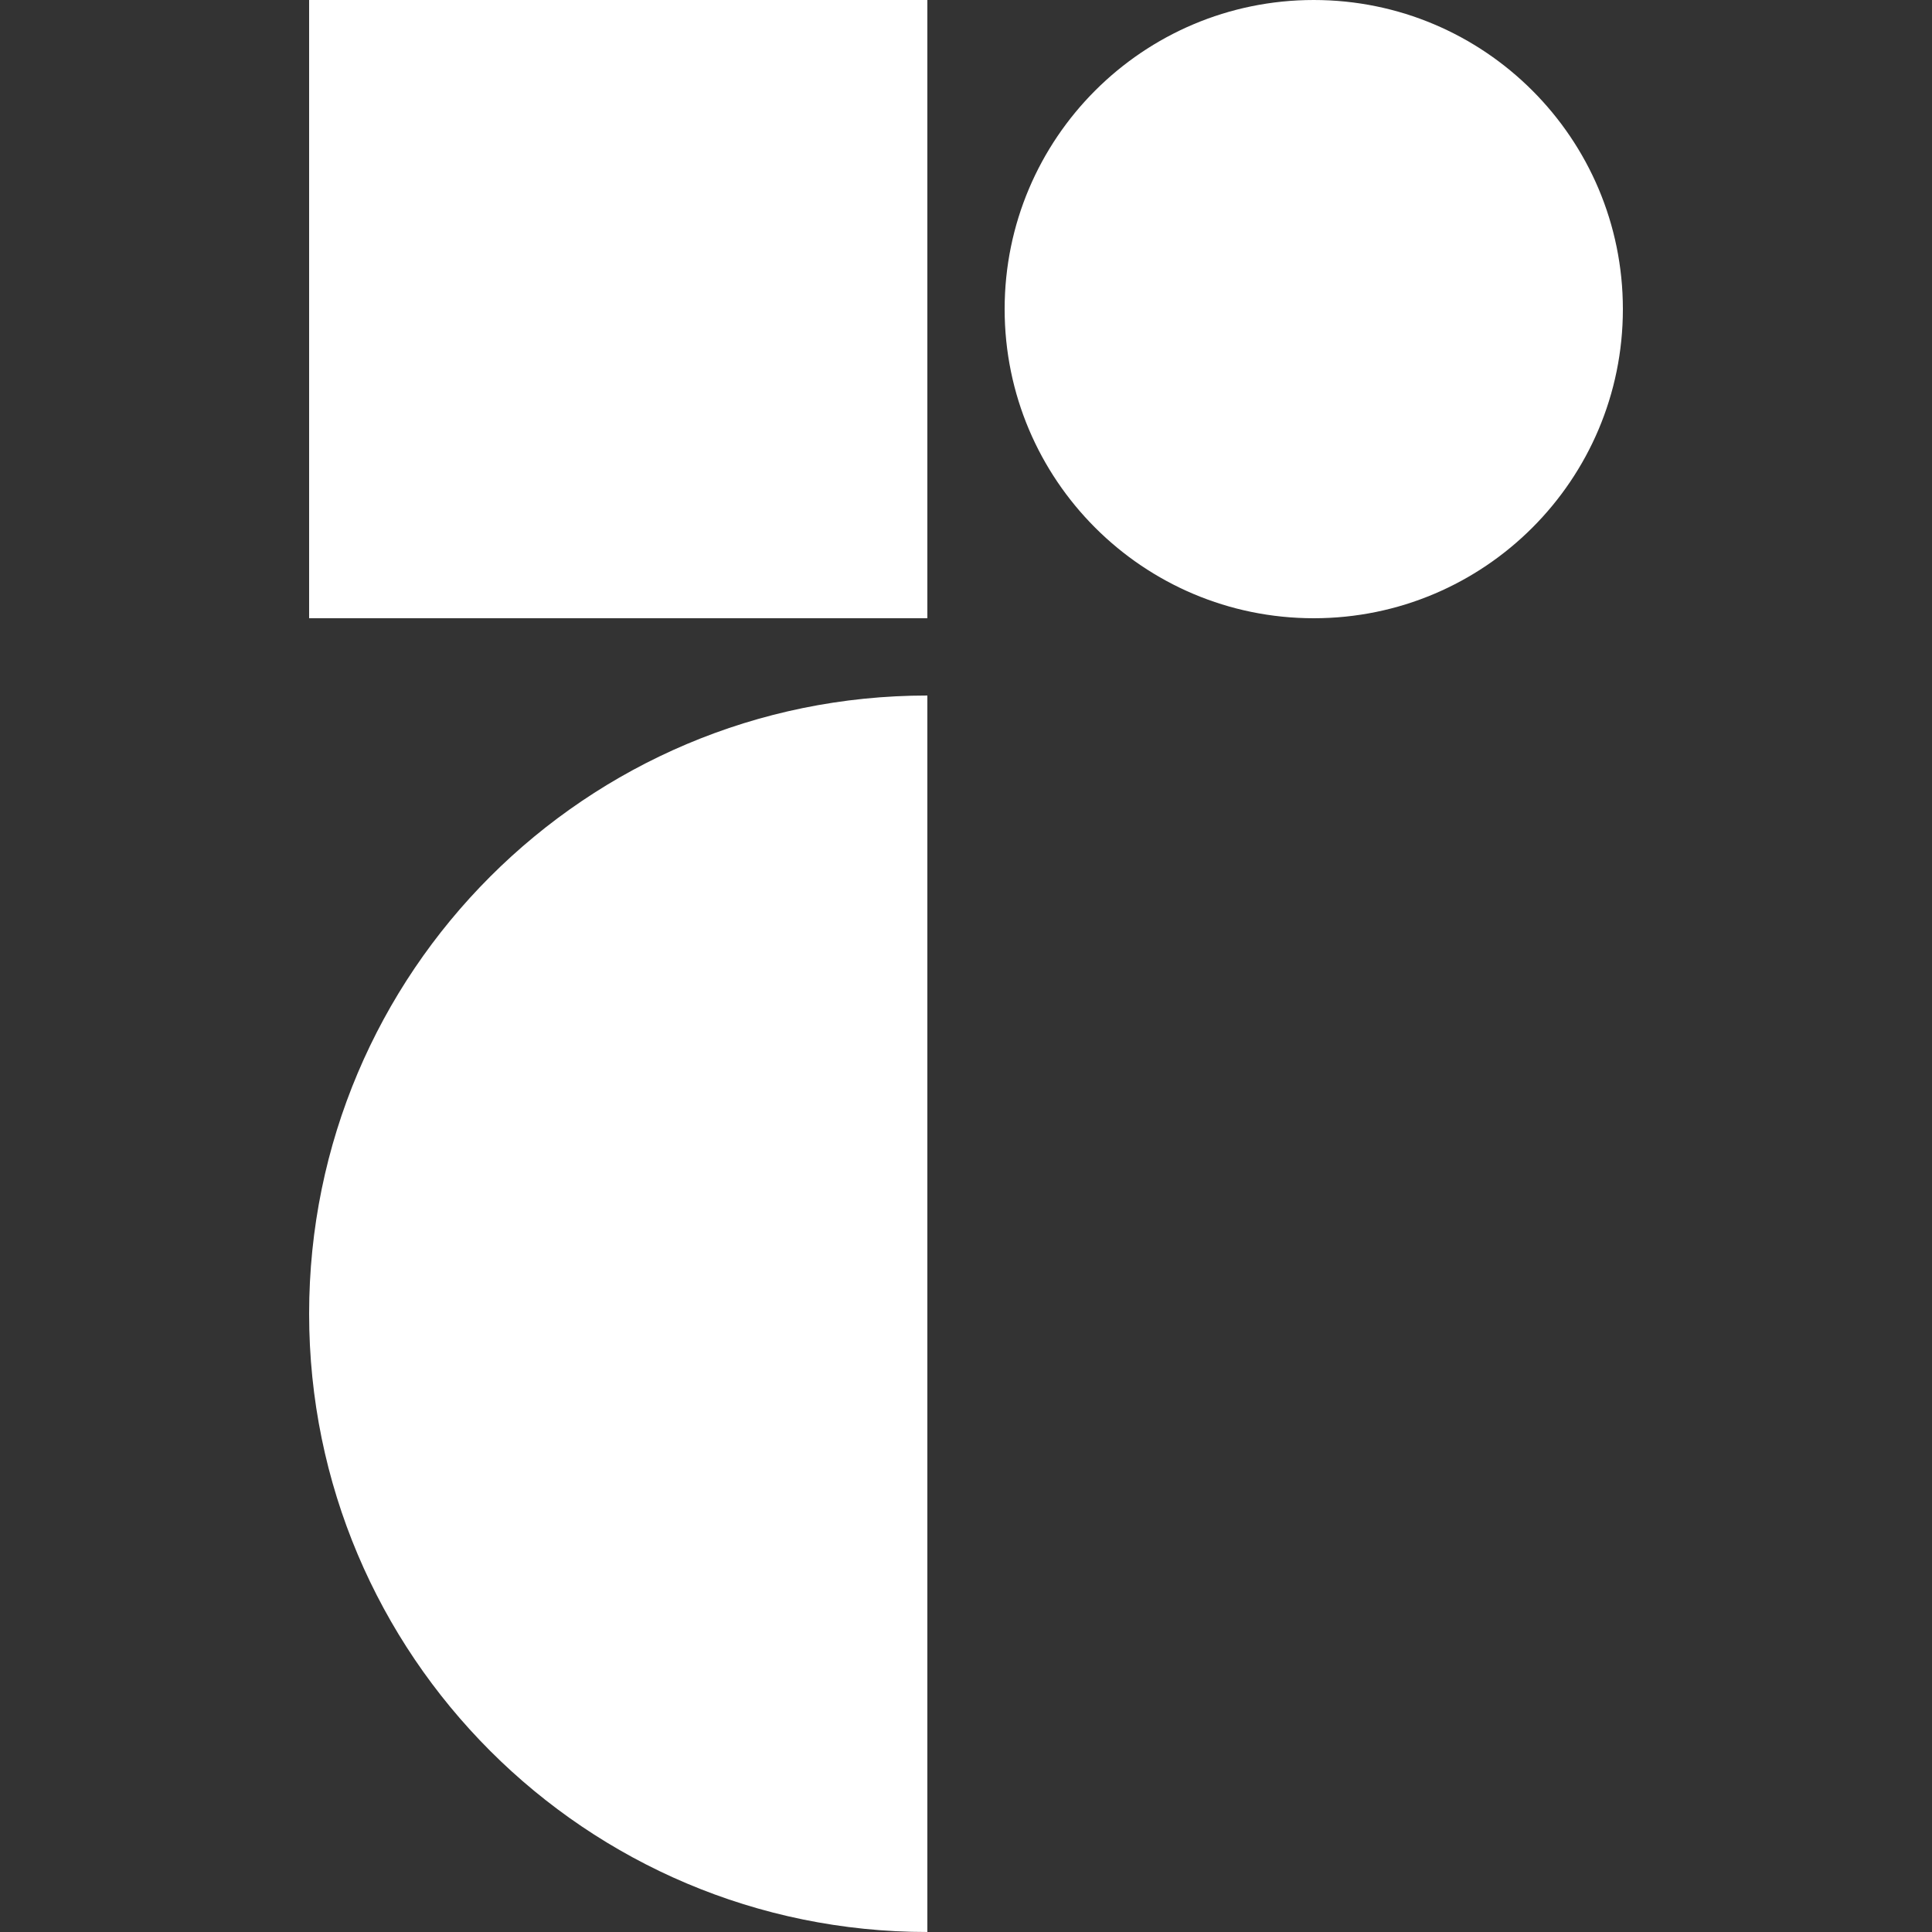 <?xml version="1.0"?>
<svg xmlns="http://www.w3.org/2000/svg" width="25" height="25" viewBox="0 0 25 25" fill="white" style="margin-right:3px"><rect x="0" y="0" width="25" height="25" fill="#333333" stroke="none"/><path d="M12 25C7.582 25 4 21.418 4 17C4 12.582 7.582 9 12 9V25Z" fill="white"></path><path d="M12 0H4V8H12V0Z" fill="white"></path><path d="M17 8C19.209 8 21 6.209 21 4C21 1.791 19.209 0 17 0C14.791 0 13 1.791 13 4C13 6.209 14.791 8 17 8Z" fill="white"></path></svg>